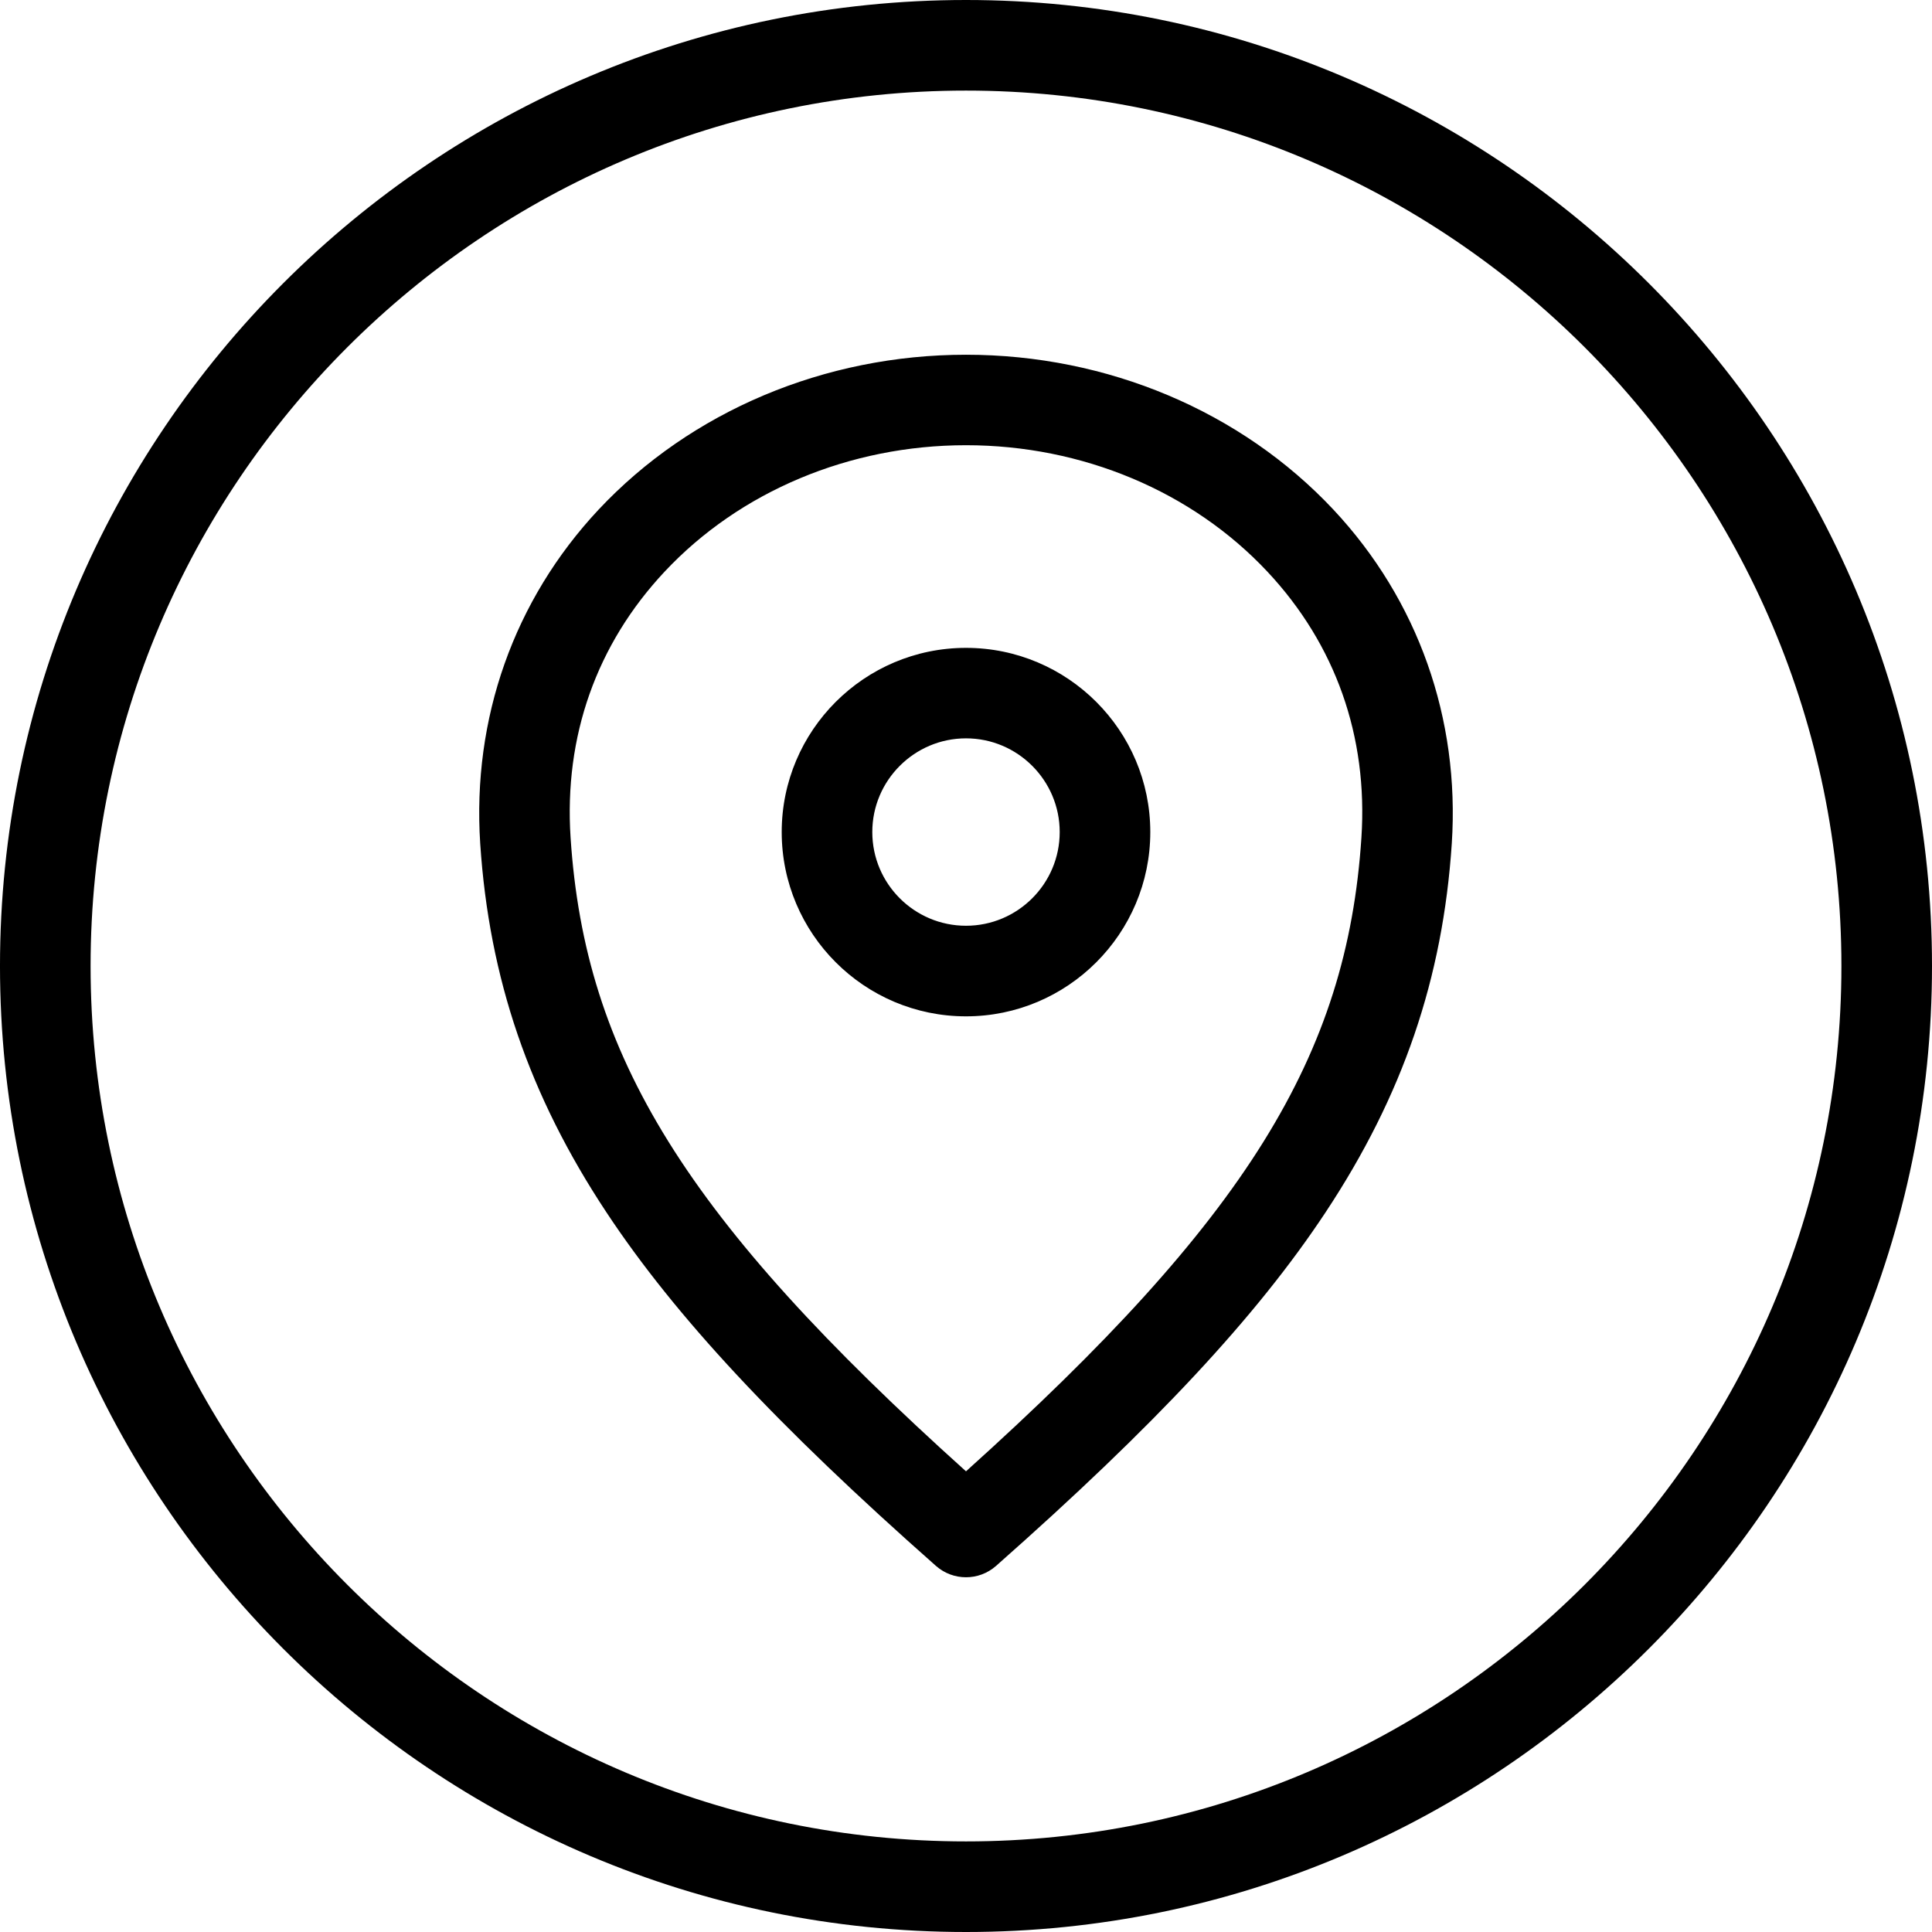 <svg width="18" height="18" viewBox="0 0 18 18" fill="none" xmlns="http://www.w3.org/2000/svg">
<g clip-path="url(#clip0_54975_438)">
<path d="M9 3.305C7.684 3.305 6.436 3.831 5.576 4.749C4.789 5.59 4.398 6.694 4.474 7.859C4.557 9.115 4.93 10.207 5.65 11.295C6.291 12.264 7.238 13.28 8.721 14.59C8.801 14.66 8.9 14.695 9 14.695C9.1 14.695 9.199 14.66 9.279 14.59C10.762 13.28 11.709 12.264 12.35 11.295C13.07 10.207 13.443 9.115 13.526 7.859C13.602 6.694 13.211 5.59 12.424 4.749C11.564 3.831 10.316 3.305 9 3.305ZM12.684 7.804C12.55 9.839 11.612 11.358 9 13.708C6.388 11.358 5.45 9.839 5.316 7.804C5.254 6.861 5.557 6.004 6.192 5.326C6.893 4.578 7.916 4.148 9 4.148C10.084 4.148 11.107 4.578 11.808 5.326C12.443 6.004 12.746 6.861 12.684 7.804ZM9 6.036C8.053 6.036 7.283 6.806 7.283 7.752C7.283 8.699 8.053 9.469 9 9.469C9.947 9.469 10.717 8.699 10.717 7.752C10.717 6.806 9.947 6.036 9 6.036ZM9 8.625C8.519 8.625 8.127 8.234 8.127 7.752C8.127 7.271 8.519 6.879 9 6.879C9.481 6.879 9.873 7.271 9.873 7.752C9.873 8.234 9.481 8.625 9 8.625ZM9 0C4.037 0 -6.10352e-05 4.037 -6.10352e-05 9C-6.10352e-05 13.963 4.037 18 9 18C13.963 18 18 13.963 18 9C18 4.037 13.963 0 9 0ZM9 17.156C4.503 17.156 0.844 13.497 0.844 9C0.844 4.503 4.503 0.844 9 0.844C13.497 0.844 17.156 4.503 17.156 9C17.156 13.497 13.497 17.156 9 17.156Z" fill="black"/>
</g>
<defs>
<clipPath id="clip0_54975_438">
<rect width="18" height="18" fill="white"/>
</clipPath>
</defs>
</svg>
